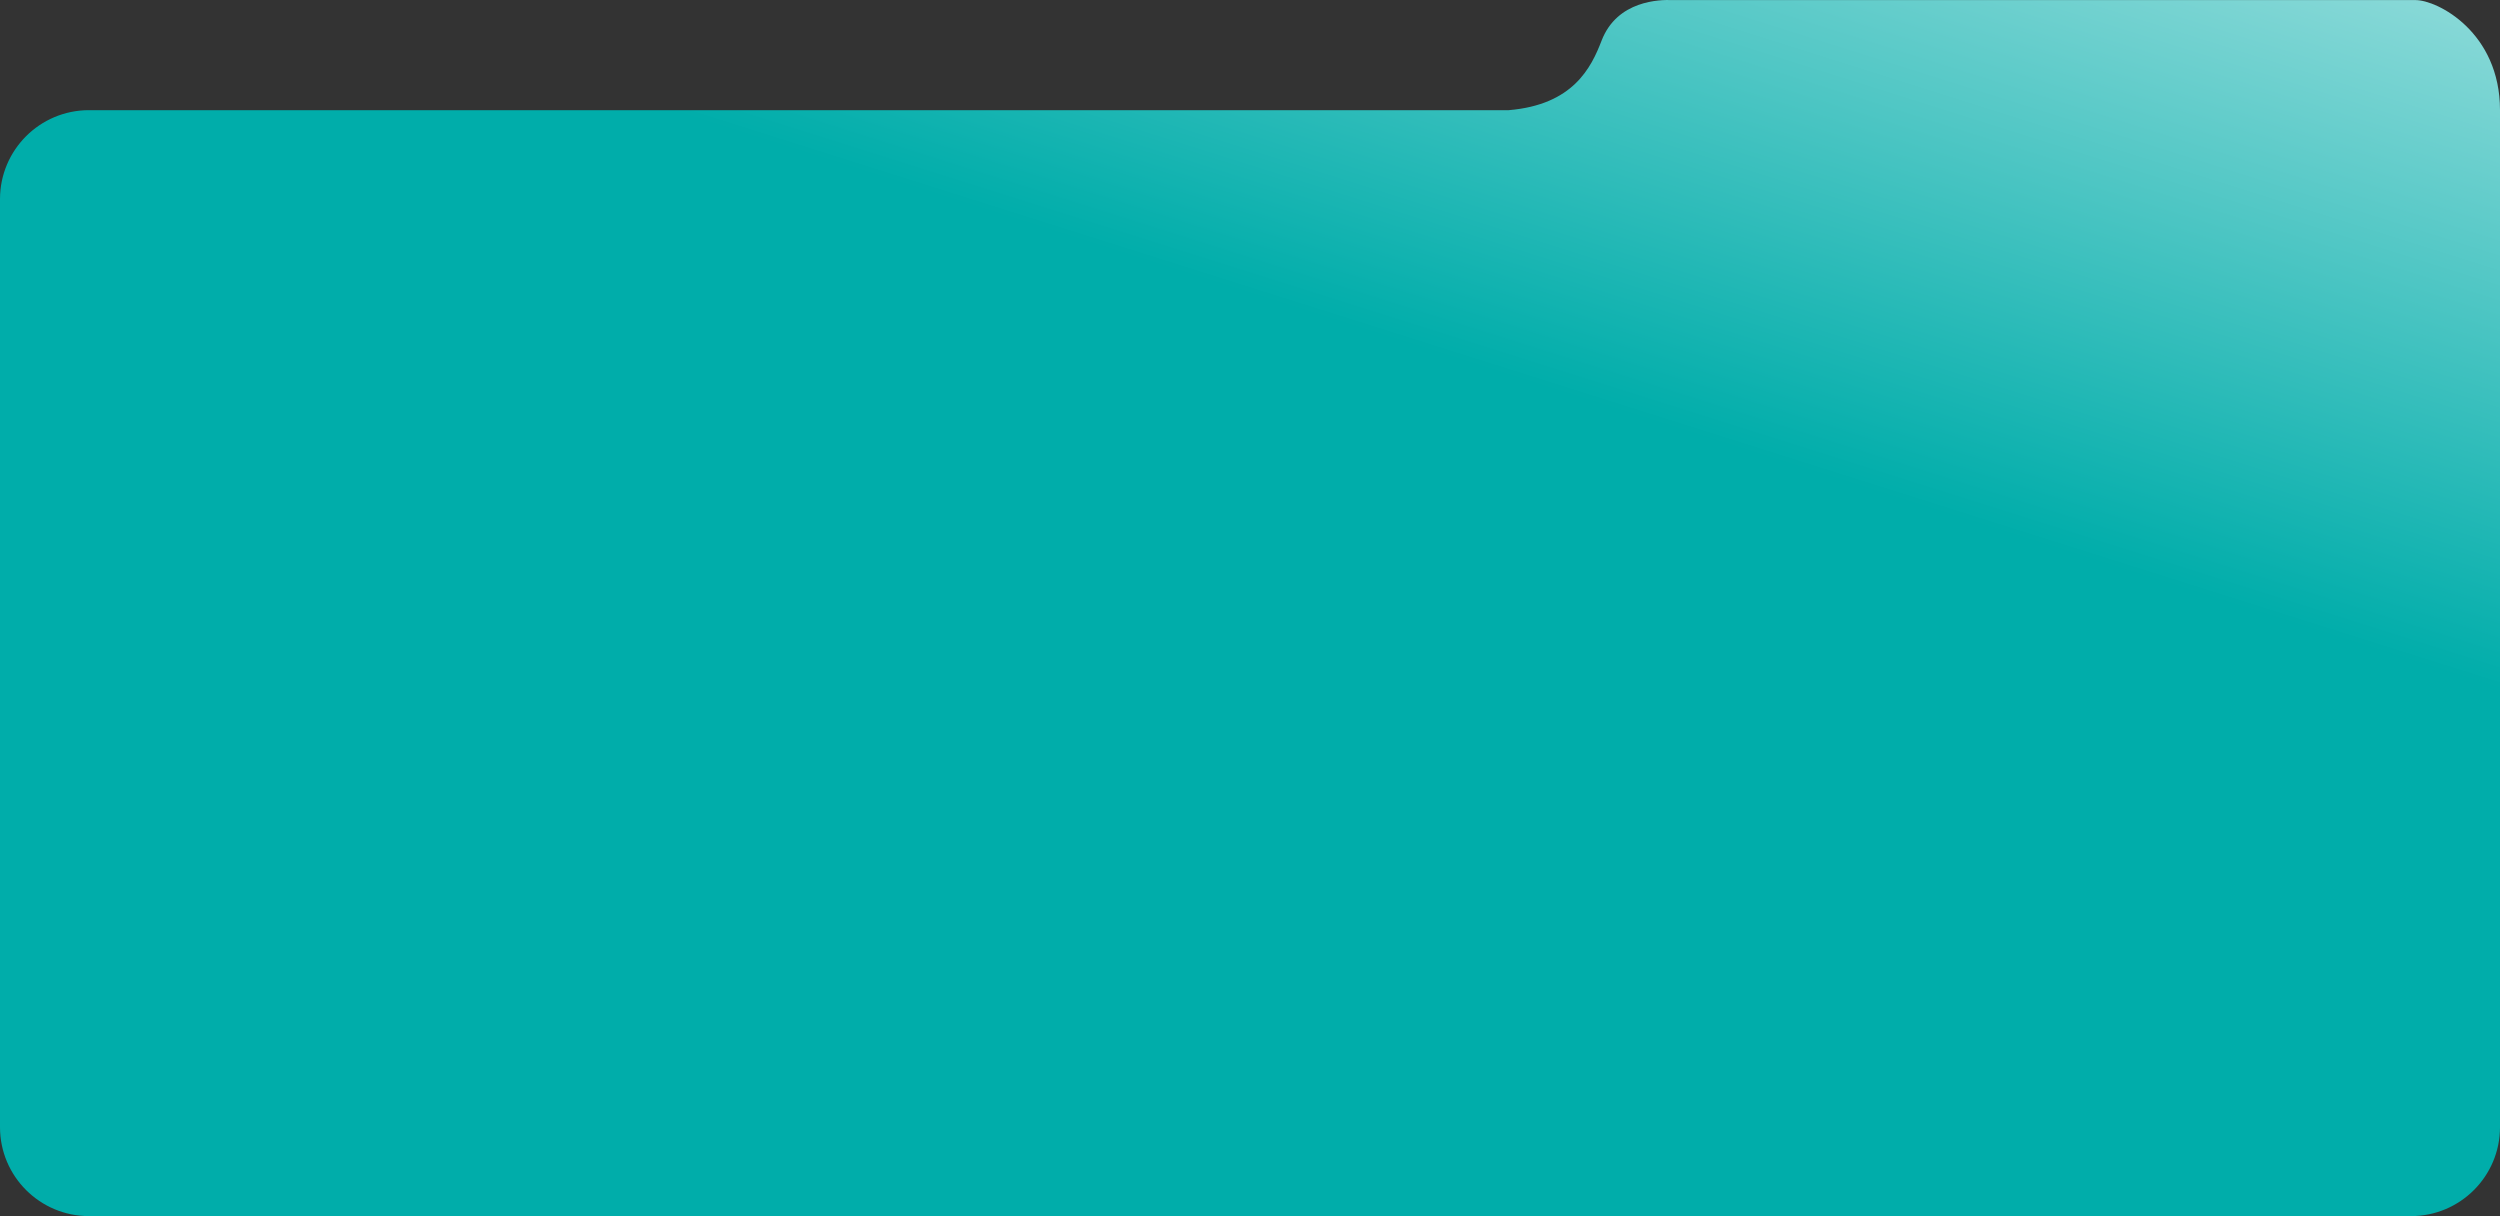 <?xml version="1.0" encoding="UTF-8"?> <svg xmlns="http://www.w3.org/2000/svg" width="590" height="287" viewBox="0 0 590 287" fill="none"><rect x="0" y="0" width="590" height="287" fill="#333333" stroke="none"/> <path fill-rule="evenodd" clip-rule="evenodd" d="M394.562 0.014C391.86 -0.076 381.656 0.003 377.969 9.605C375.513 15.998 371.234 24.728 356.062 26H21C9.402 26 0 35.402 0 47V266C0 277.598 9.402 287 21 287H569C580.598 287 590 277.598 590 266L590 26C590 7.603 575.257 0.02 570.068 0.02H541.464L394.562 0.014Z" fill="url(#paint0_linear_491_1189)"></path> <defs> <linearGradient id="paint0_linear_491_1189" x1="-3.66784e-05" y1="90.44" x2="117.583" y2="-281.556" gradientUnits="userSpaceOnUse"> <stop offset="0.279" stop-color="#00ADAA"></stop> <stop offset="1" stop-color="white"></stop> </linearGradient> </defs> </svg> 